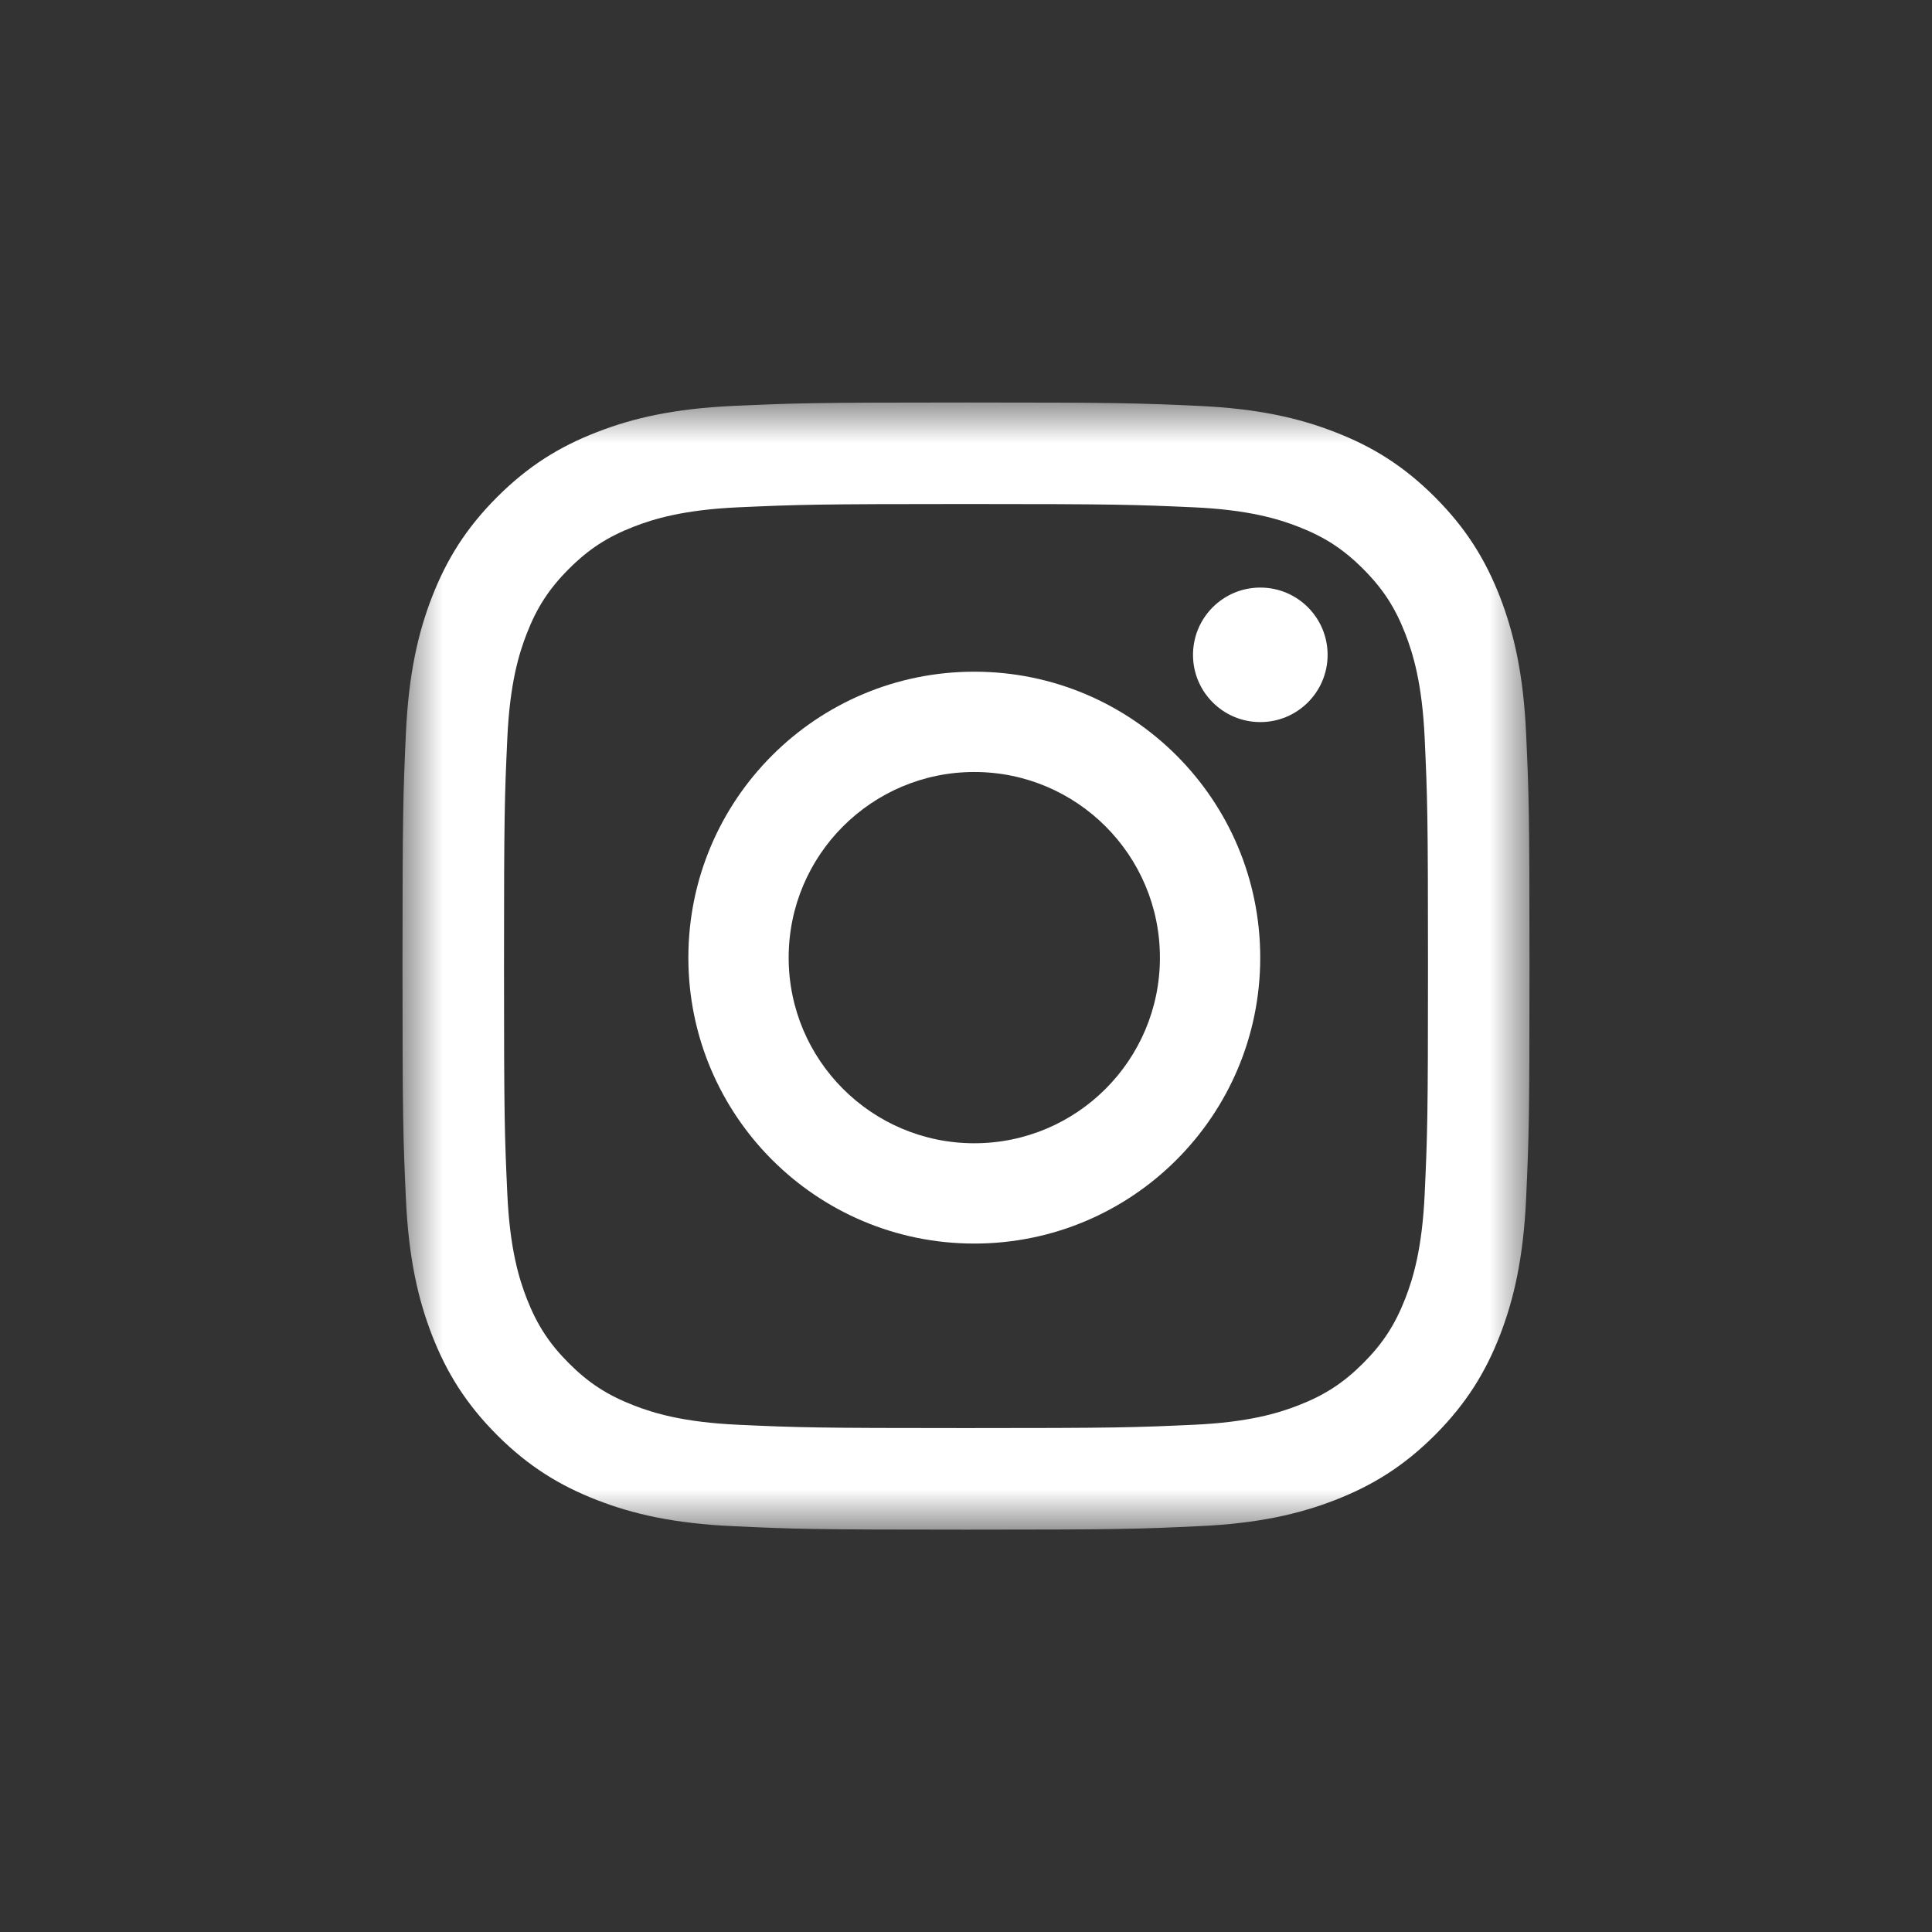 <svg width="24" height="24" viewBox="0 0 24 24" fill="none" xmlns="http://www.w3.org/2000/svg">
<rect x="0" y="0" width="24" height="24" fill="#333333" stroke="none"/>
<mask id="mask0_1019_8425" style="mask-type:luminance" maskUnits="userSpaceOnUse" x="5" y="5" width="14" height="14">
<path fill-rule="evenodd" clip-rule="evenodd" d="M5 5H19V19H5V5Z" fill="white"/>
</mask>
<g mask="url(#mask0_1019_8425)">
<path fill-rule="evenodd" clip-rule="evenodd" d="M12 5C10.099 5 9.861 5.008 9.114 5.042C8.369 5.076 7.86 5.194 7.415 5.368C6.954 5.546 6.564 5.786 6.175 6.175C5.786 6.564 5.546 6.955 5.367 7.415C5.194 7.86 5.076 8.369 5.042 9.114C5.008 9.861 5 10.1 5 12.001C5 13.902 5.008 14.141 5.042 14.887C5.076 15.632 5.194 16.141 5.367 16.587C5.546 17.047 5.786 17.437 6.175 17.827C6.564 18.216 6.954 18.455 7.415 18.634C7.86 18.807 8.369 18.926 9.114 18.959C9.861 18.994 10.099 19.002 12 19.002C13.901 19.002 14.139 18.994 14.886 18.959C15.631 18.926 16.14 18.807 16.585 18.634C17.046 18.455 17.436 18.216 17.825 17.827C18.214 17.437 18.454 17.047 18.633 16.587C18.805 16.141 18.924 15.632 18.958 14.887C18.992 14.141 19 13.902 19 12.001C19 10.1 18.992 9.861 18.958 9.114C18.924 8.369 18.805 7.86 18.633 7.415C18.454 6.955 18.214 6.564 17.825 6.175C17.436 5.786 17.046 5.546 16.585 5.368C16.14 5.194 15.631 5.076 14.886 5.042C14.139 5.008 13.901 5 12 5ZM12 6.261C13.869 6.261 14.091 6.269 14.829 6.302C15.511 6.333 15.882 6.447 16.128 6.543C16.455 6.67 16.688 6.822 16.933 7.067C17.178 7.312 17.33 7.545 17.457 7.872C17.553 8.119 17.667 8.489 17.698 9.172C17.732 9.91 17.739 10.132 17.739 12.001C17.739 13.87 17.732 14.092 17.698 14.83C17.667 15.512 17.553 15.883 17.457 16.13C17.33 16.456 17.178 16.69 16.933 16.935C16.688 17.18 16.455 17.331 16.128 17.458C15.882 17.554 15.511 17.668 14.829 17.699C14.091 17.733 13.869 17.74 12 17.74C10.131 17.74 9.909 17.733 9.171 17.699C8.489 17.668 8.118 17.554 7.872 17.458C7.545 17.331 7.312 17.18 7.067 16.935C6.822 16.69 6.67 16.456 6.543 16.13C6.447 15.883 6.333 15.512 6.302 14.83C6.268 14.092 6.261 13.87 6.261 12.001C6.261 10.132 6.268 9.91 6.302 9.172C6.333 8.489 6.447 8.119 6.543 7.872C6.67 7.545 6.822 7.312 7.067 7.067C7.312 6.822 7.545 6.67 7.872 6.543C8.118 6.447 8.489 6.333 9.171 6.302C9.91 6.269 10.131 6.261 12 6.261Z" fill="white"/>
</g>
<path fill-rule="evenodd" clip-rule="evenodd" d="M12.103 14.202C10.829 14.202 9.797 13.169 9.797 11.896C9.797 10.623 10.829 9.59 12.103 9.59C13.377 9.59 14.409 10.623 14.409 11.896C14.409 13.169 13.377 14.202 12.103 14.202ZM12.103 8.344C10.141 8.344 8.551 9.934 8.551 11.896C8.551 13.858 10.141 15.448 12.103 15.448C14.065 15.448 15.655 13.858 15.655 11.896C15.655 9.934 14.065 8.344 12.103 8.344Z" fill="white"/>
<path fill-rule="evenodd" clip-rule="evenodd" d="M16.492 8.135C16.492 8.596 16.118 8.97 15.656 8.97C15.194 8.97 14.82 8.596 14.82 8.135C14.82 7.673 15.194 7.299 15.656 7.299C16.118 7.299 16.492 7.673 16.492 8.135Z" fill="white"/>
</svg>